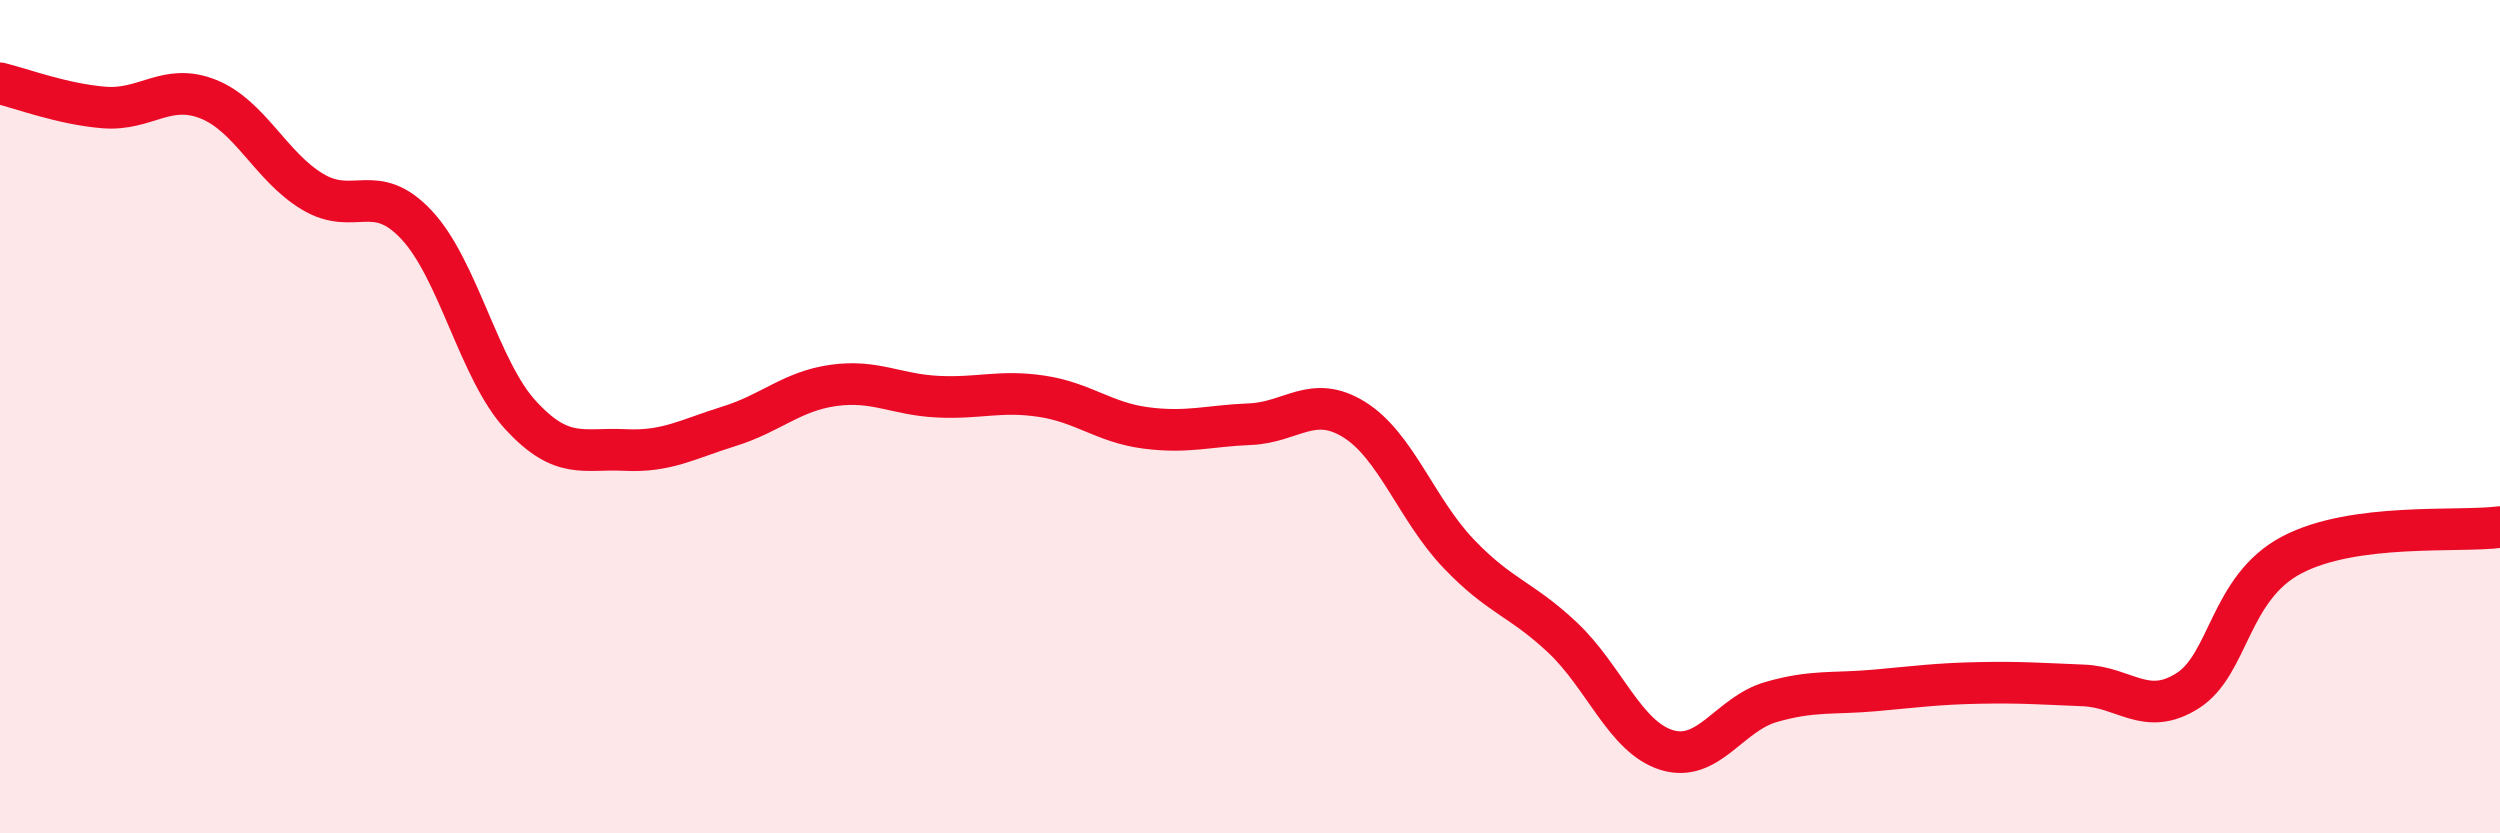 
    <svg width="60" height="20" viewBox="0 0 60 20" xmlns="http://www.w3.org/2000/svg">
      <path
        d="M 0,2 C 0.5,2.12 1.5,2.5 2.5,2.58 C 3.5,2.66 4,1.98 5,2.38 C 6,2.78 6.5,4 7.5,4.6 C 8.5,5.2 9,4.33 10,5.4 C 11,6.47 11.5,8.89 12.5,9.97 C 13.5,11.05 14,10.75 15,10.8 C 16,10.85 16.5,10.54 17.5,10.23 C 18.5,9.92 19,9.39 20,9.25 C 21,9.11 21.5,9.47 22.5,9.52 C 23.5,9.57 24,9.36 25,9.51 C 26,9.66 26.5,10.14 27.5,10.27 C 28.5,10.4 29,10.22 30,10.18 C 31,10.14 31.5,9.45 32.5,10.07 C 33.5,10.69 34,12.23 35,13.28 C 36,14.33 36.5,14.36 37.5,15.3 C 38.5,16.24 39,17.69 40,18 C 41,18.31 41.5,17.14 42.5,16.85 C 43.5,16.56 44,16.66 45,16.57 C 46,16.48 46.5,16.41 47.5,16.39 C 48.5,16.37 49,16.41 50,16.45 C 51,16.49 51.5,17.21 52.5,16.58 C 53.5,15.95 53.5,14.11 55,13.32 C 56.5,12.53 59,12.78 60,12.65L60 20L0 20Z"
        fill="#EB0A25"
        opacity="0.1"
        stroke-linecap="round"
        stroke-linejoin="round"
      />
      <path
        d="M 0,2 C 0.5,2.12 1.5,2.5 2.5,2.58 C 3.5,2.66 4,1.98 5,2.38 C 6,2.78 6.5,4 7.5,4.6 C 8.5,5.2 9,4.33 10,5.4 C 11,6.47 11.5,8.89 12.5,9.97 C 13.5,11.05 14,10.75 15,10.8 C 16,10.85 16.5,10.54 17.5,10.23 C 18.5,9.92 19,9.39 20,9.25 C 21,9.11 21.5,9.47 22.5,9.52 C 23.5,9.57 24,9.36 25,9.51 C 26,9.66 26.5,10.14 27.5,10.27 C 28.5,10.4 29,10.22 30,10.18 C 31,10.14 31.5,9.45 32.5,10.07 C 33.5,10.69 34,12.23 35,13.28 C 36,14.33 36.5,14.36 37.5,15.3 C 38.5,16.24 39,17.69 40,18 C 41,18.31 41.5,17.14 42.5,16.85 C 43.5,16.56 44,16.66 45,16.57 C 46,16.48 46.5,16.41 47.5,16.39 C 48.5,16.37 49,16.41 50,16.45 C 51,16.49 51.5,17.21 52.5,16.58 C 53.5,15.95 53.5,14.11 55,13.32 C 56.5,12.53 59,12.78 60,12.65"
        stroke="#EB0A25"
        stroke-width="1"
        fill="none"
        stroke-linecap="round"
        stroke-linejoin="round"
      />
    </svg>
  